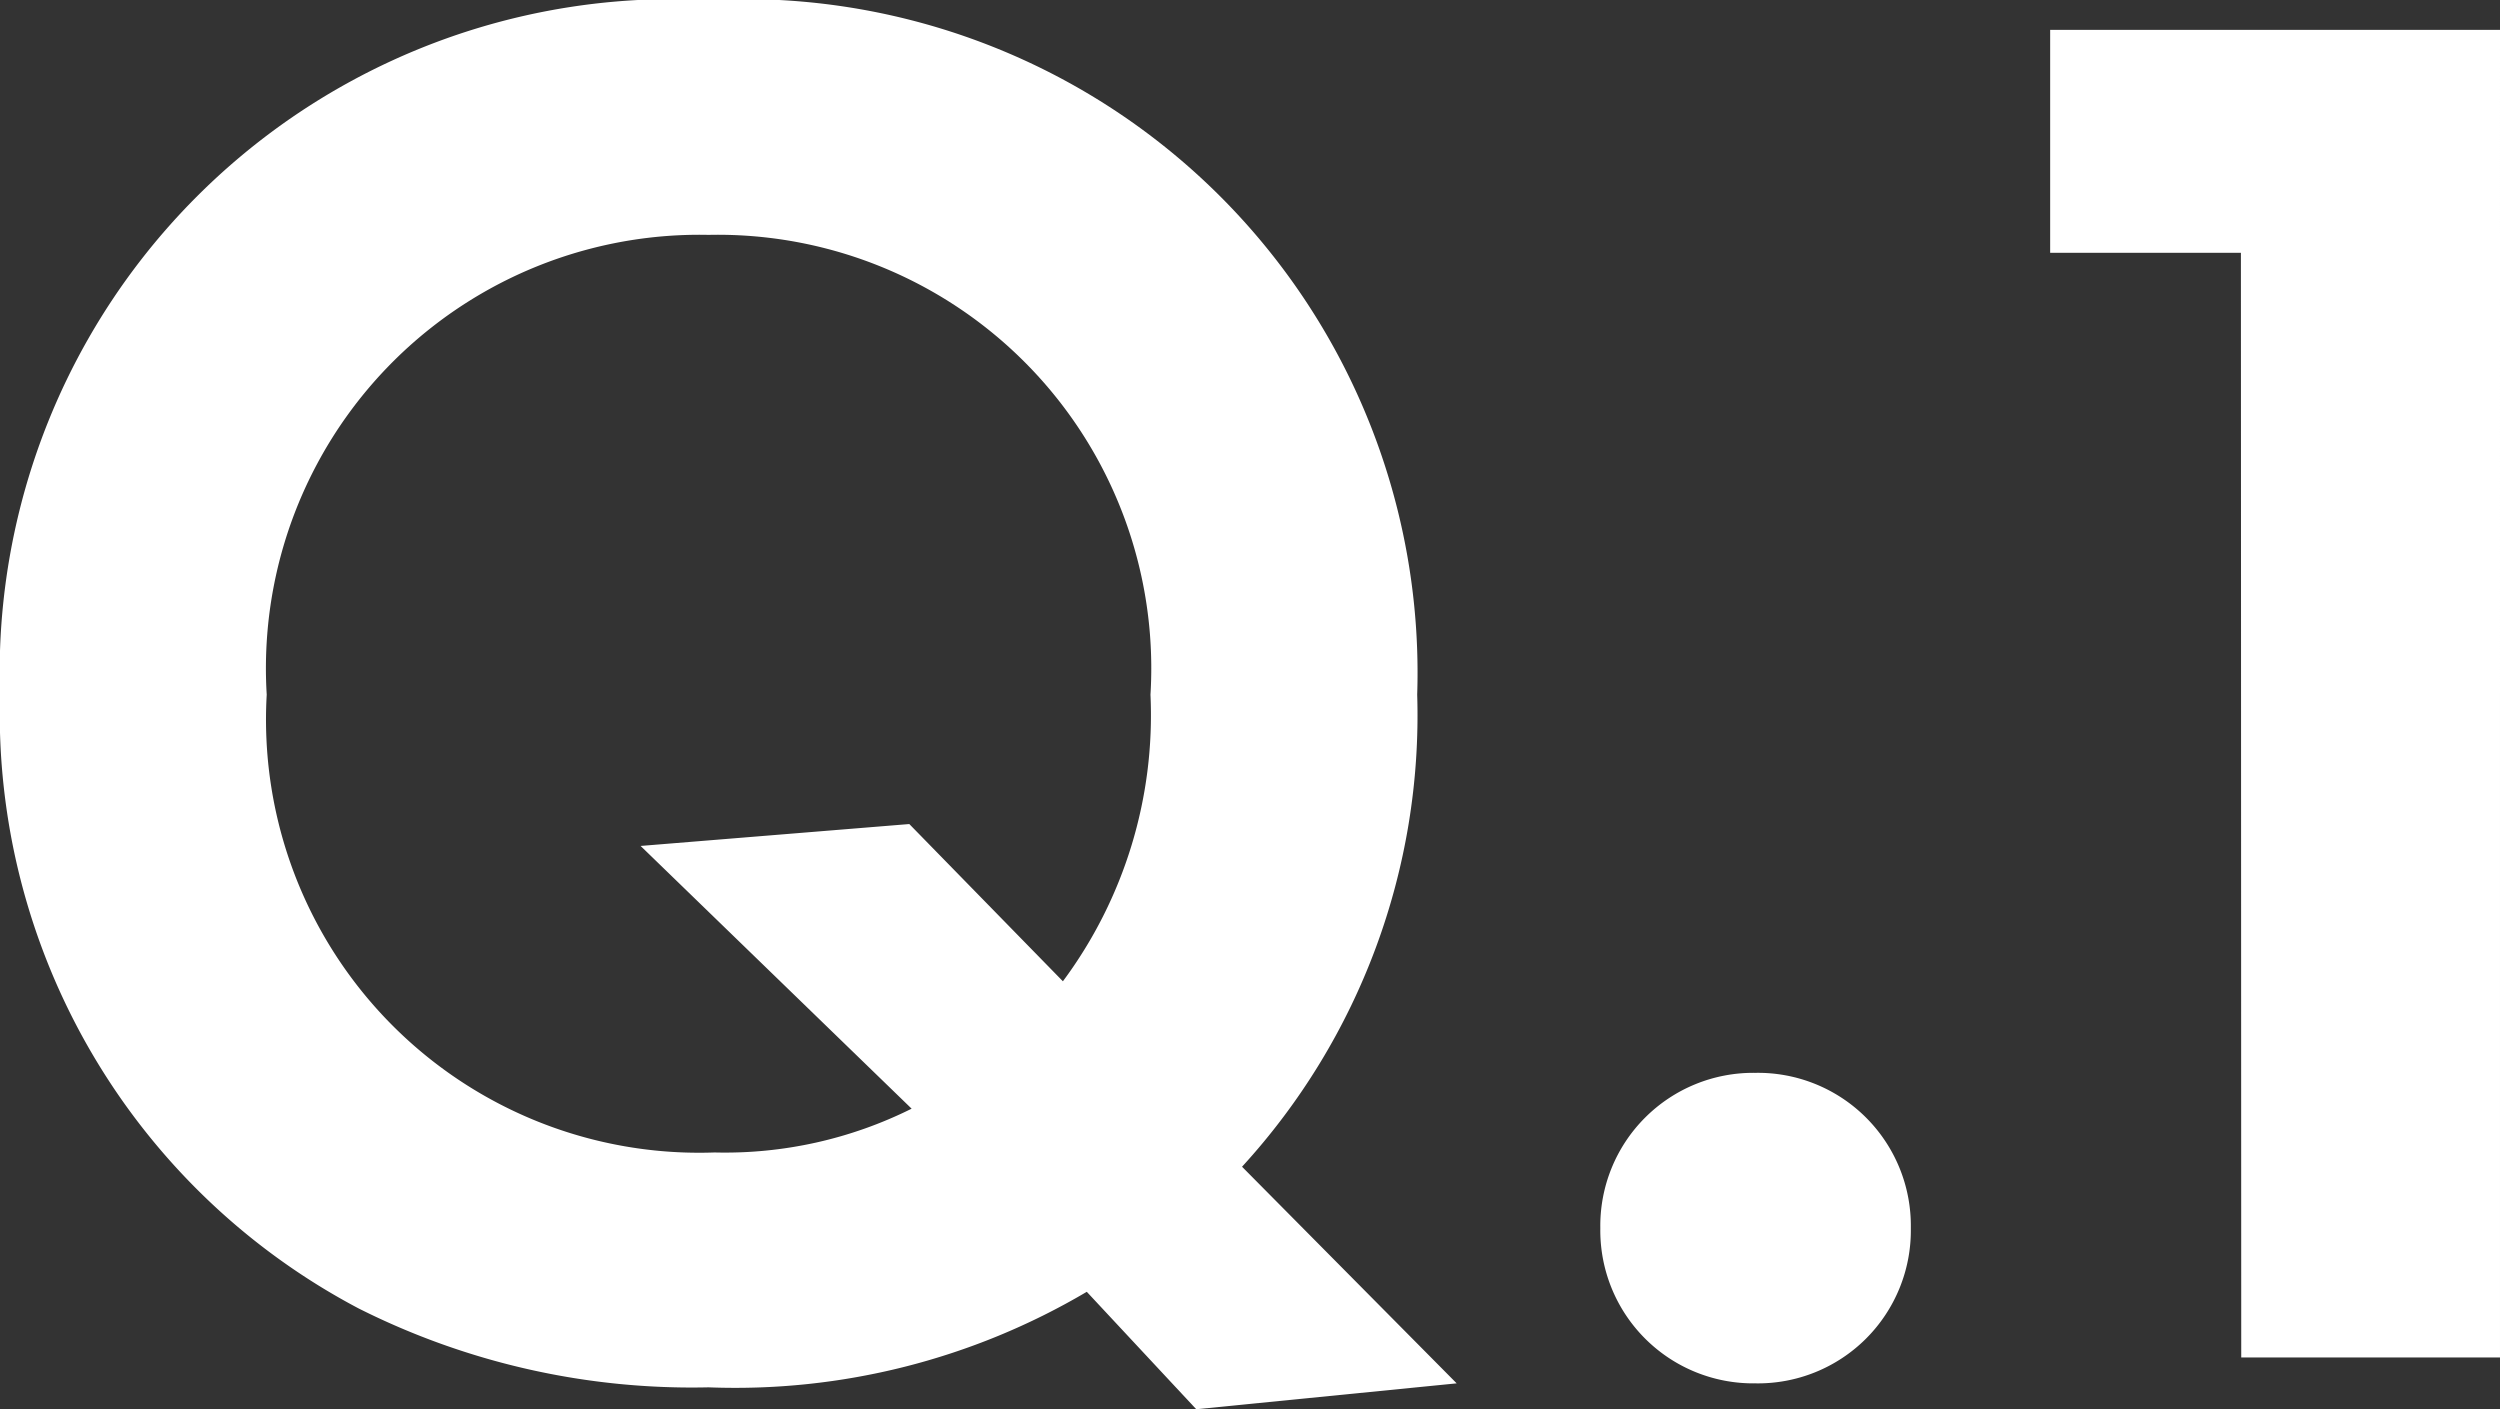 <svg xmlns="http://www.w3.org/2000/svg" width="30.144" height="16.992"><rect width="100%" height="100%" fill="#333333" stroke="none"/><path data-name="パス 1020" d="M14.424 16.992l3.14-.312-2.588-2.612a8.06 8.06 0 002.112-5.692A8.123 8.123 0 008.544 0 8.123 8.123 0 000 8.376a8.109 8.109 0 004.323 7.4 8.943 8.943 0 004.221.952 8.334 8.334 0 004.56-1.152zm-3.46-7.056l-3.24.264 3.268 3.168a5.044 5.044 0 01-2.376.528 5.223 5.223 0 01-5.4-5.52 5.227 5.227 0 015.328-5.544 5.227 5.227 0 015.328 5.544 5.379 5.379 0 01-1.056 3.456zm8.332 4.872a1.844 1.844 0 001.868 1.872 1.844 1.844 0 001.876-1.872 1.844 1.844 0 00-1.876-1.872 1.844 1.844 0 00-1.868 1.872zm7.728 1.56h3.12V.36H24.72v2.688h2.3z" fill="#fff"/></svg>